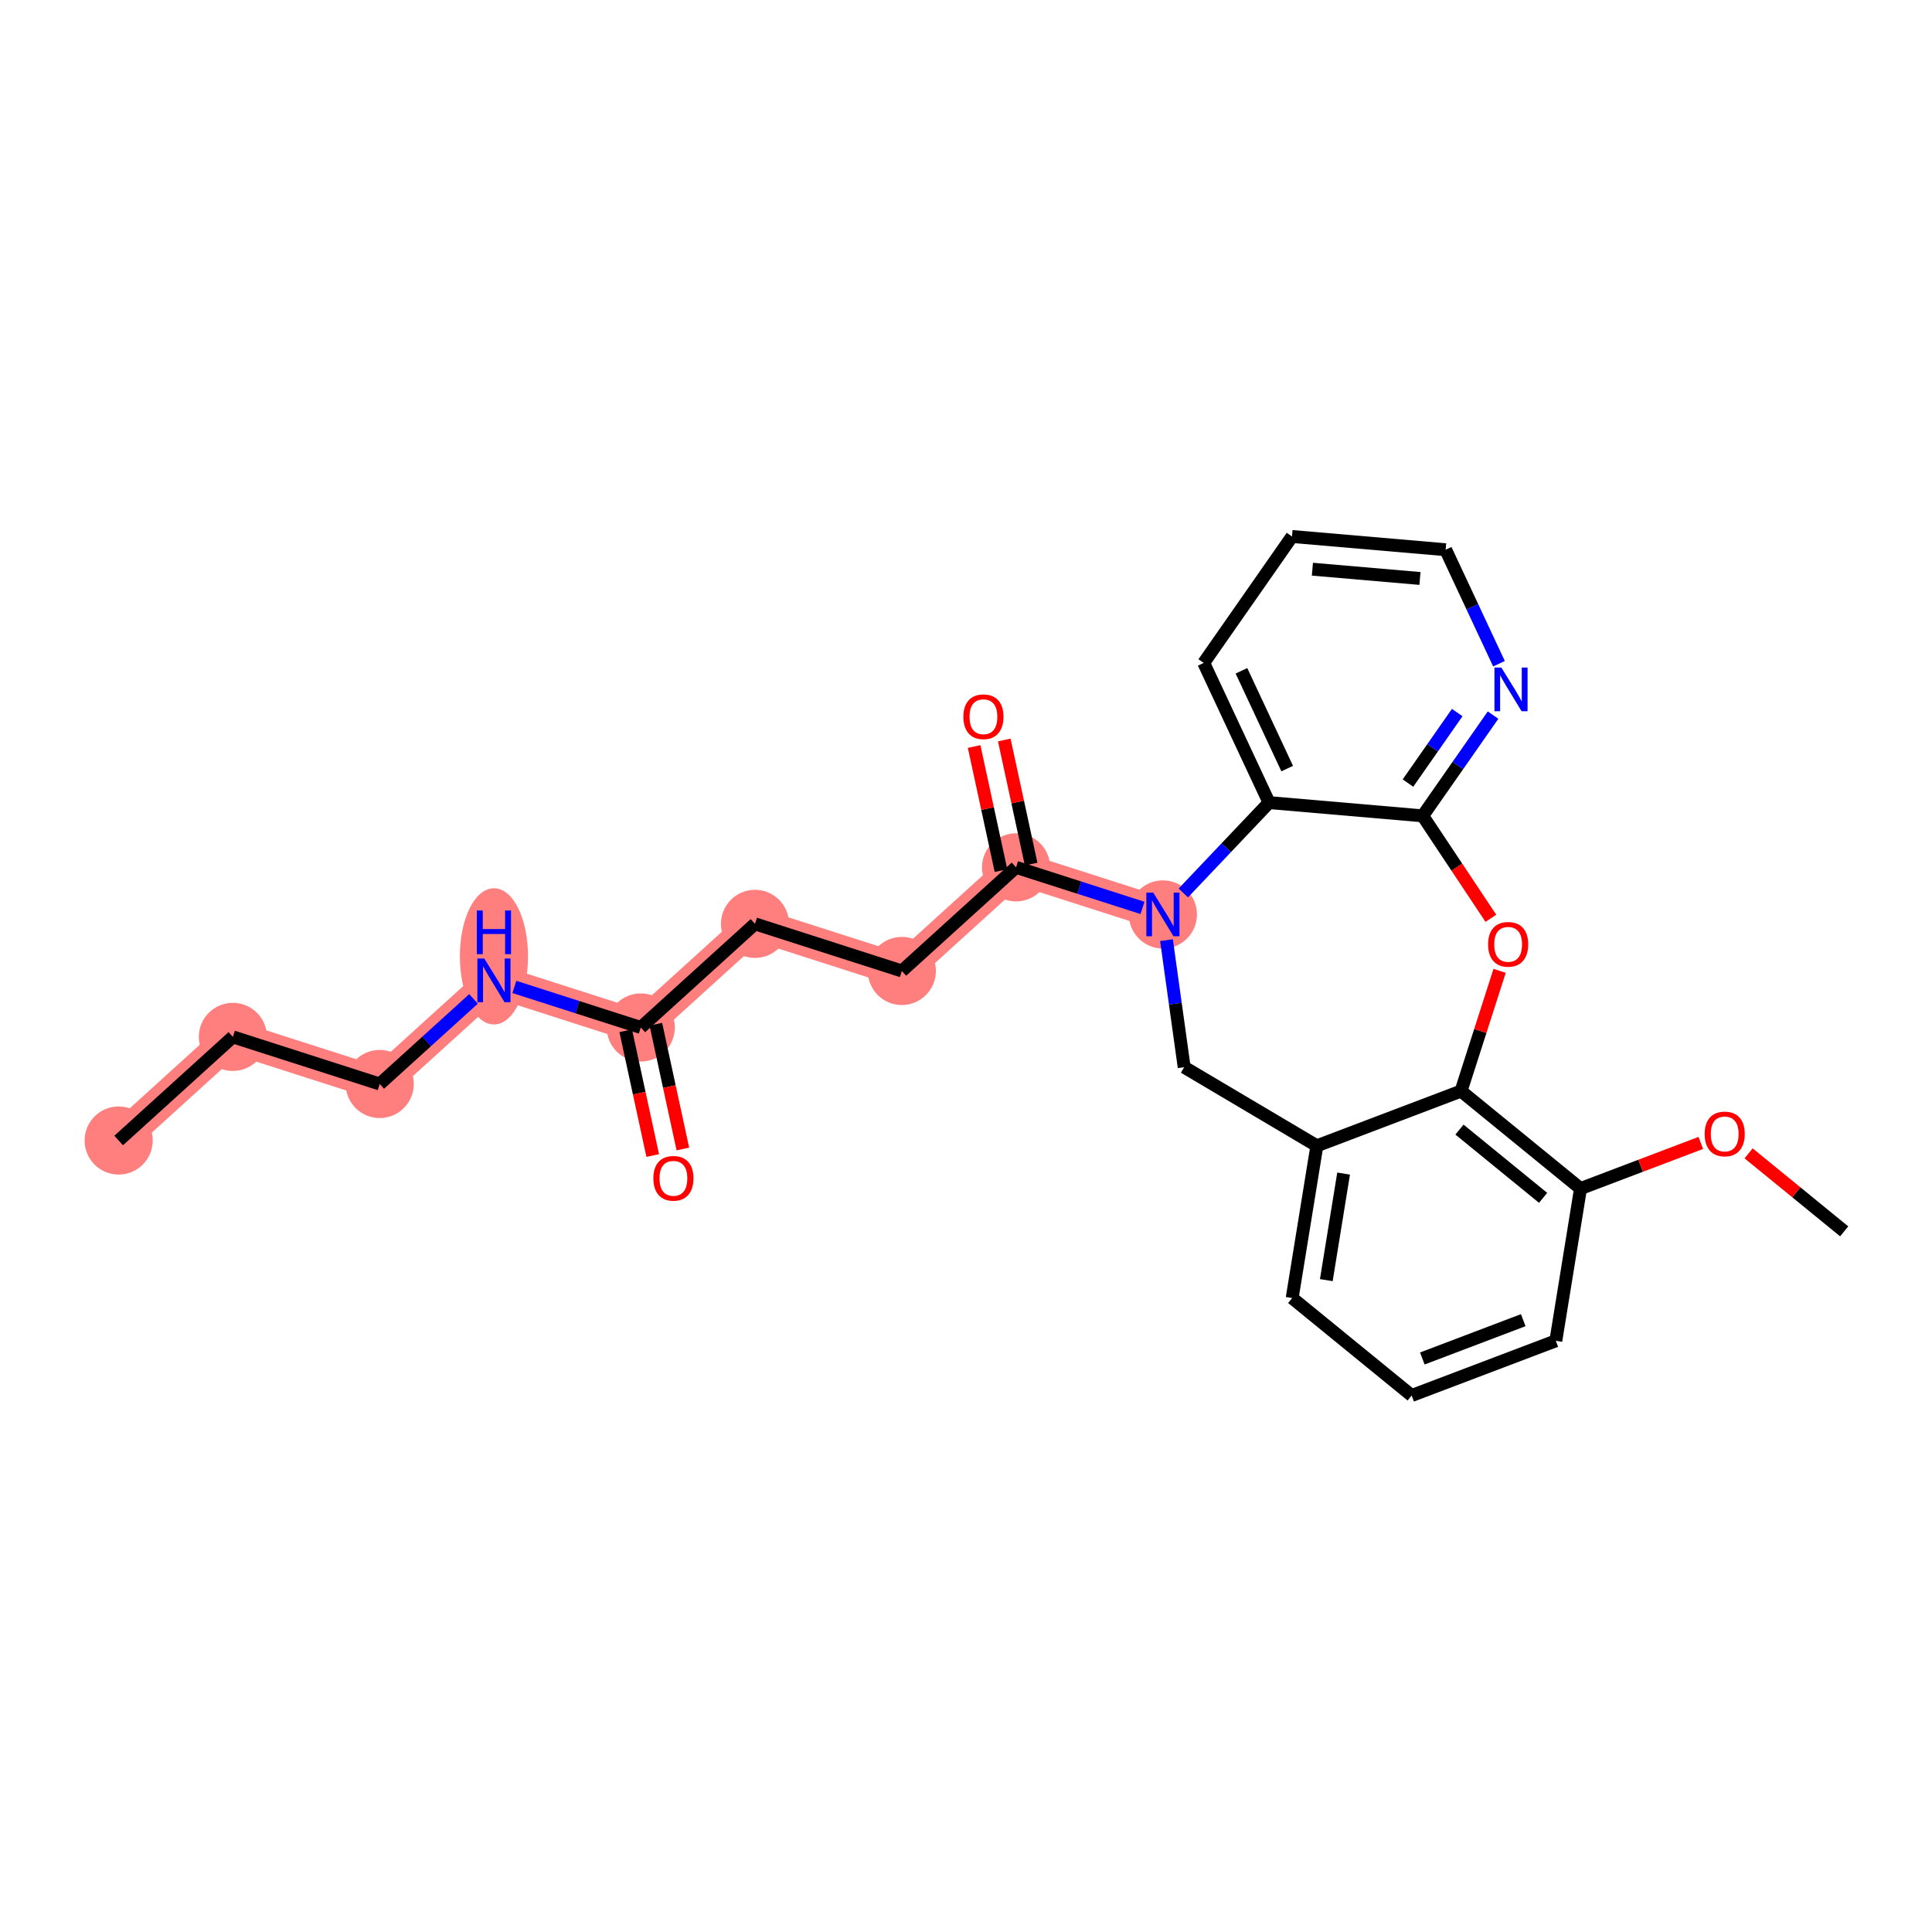 <?xml version='1.0' encoding='iso-8859-1'?>
<svg version='1.1' baseProfile='full'
              xmlns='http://www.w3.org/2000/svg'
                      xmlns:rdkit='http://www.rdkit.org/xml'
                      xmlns:xlink='http://www.w3.org/1999/xlink'
                  xml:space='preserve'
width='300px' height='300px' viewBox='0 0 300 300'>
<!-- END OF HEADER -->
<rect style='opacity:1.0;fill:#FFFFFF;stroke:none' width='300' height='300' x='0' y='0'> </rect>
<rect style='opacity:1.0;fill:#FFFFFF;stroke:none' width='300' height='300' x='0' y='0'> </rect>
<path d='M 18.426,177.098 L 36.161,161.008' style='fill:none;fill-rule:evenodd;stroke:#FF7F7F;stroke-width:5.1px;stroke-linecap:butt;stroke-linejoin:miter;stroke-opacity:1' />
<path d='M 36.161,161.008 L 58.963,168.322' style='fill:none;fill-rule:evenodd;stroke:#FF7F7F;stroke-width:5.1px;stroke-linecap:butt;stroke-linejoin:miter;stroke-opacity:1' />
<path d='M 58.963,168.322 L 76.699,152.233' style='fill:none;fill-rule:evenodd;stroke:#FF7F7F;stroke-width:5.1px;stroke-linecap:butt;stroke-linejoin:miter;stroke-opacity:1' />
<path d='M 76.699,152.233 L 99.501,159.547' style='fill:none;fill-rule:evenodd;stroke:#FF7F7F;stroke-width:5.1px;stroke-linecap:butt;stroke-linejoin:miter;stroke-opacity:1' />
<path d='M 99.501,159.547 L 117.236,143.457' style='fill:none;fill-rule:evenodd;stroke:#FF7F7F;stroke-width:5.1px;stroke-linecap:butt;stroke-linejoin:miter;stroke-opacity:1' />
<path d='M 117.236,143.457 L 140.038,150.772' style='fill:none;fill-rule:evenodd;stroke:#FF7F7F;stroke-width:5.1px;stroke-linecap:butt;stroke-linejoin:miter;stroke-opacity:1' />
<path d='M 140.038,150.772 L 157.774,134.682' style='fill:none;fill-rule:evenodd;stroke:#FF7F7F;stroke-width:5.1px;stroke-linecap:butt;stroke-linejoin:miter;stroke-opacity:1' />
<path d='M 157.774,134.682 L 180.576,141.997' style='fill:none;fill-rule:evenodd;stroke:#FF7F7F;stroke-width:5.1px;stroke-linecap:butt;stroke-linejoin:miter;stroke-opacity:1' />
<ellipse cx='18.426' cy='177.098' rx='4.789' ry='4.789'  style='fill:#FF7F7F;fill-rule:evenodd;stroke:#FF7F7F;stroke-width:1.0px;stroke-linecap:butt;stroke-linejoin:miter;stroke-opacity:1' />
<ellipse cx='36.161' cy='161.008' rx='4.789' ry='4.789'  style='fill:#FF7F7F;fill-rule:evenodd;stroke:#FF7F7F;stroke-width:1.0px;stroke-linecap:butt;stroke-linejoin:miter;stroke-opacity:1' />
<ellipse cx='58.963' cy='168.322' rx='4.789' ry='4.789'  style='fill:#FF7F7F;fill-rule:evenodd;stroke:#FF7F7F;stroke-width:1.0px;stroke-linecap:butt;stroke-linejoin:miter;stroke-opacity:1' />
<ellipse cx='76.699' cy='148.503' rx='4.789' ry='10.07'  style='fill:#FF7F7F;fill-rule:evenodd;stroke:#FF7F7F;stroke-width:1.0px;stroke-linecap:butt;stroke-linejoin:miter;stroke-opacity:1' />
<ellipse cx='99.501' cy='159.547' rx='4.789' ry='4.789'  style='fill:#FF7F7F;fill-rule:evenodd;stroke:#FF7F7F;stroke-width:1.0px;stroke-linecap:butt;stroke-linejoin:miter;stroke-opacity:1' />
<ellipse cx='117.236' cy='143.457' rx='4.789' ry='4.789'  style='fill:#FF7F7F;fill-rule:evenodd;stroke:#FF7F7F;stroke-width:1.0px;stroke-linecap:butt;stroke-linejoin:miter;stroke-opacity:1' />
<ellipse cx='140.038' cy='150.772' rx='4.789' ry='4.789'  style='fill:#FF7F7F;fill-rule:evenodd;stroke:#FF7F7F;stroke-width:1.0px;stroke-linecap:butt;stroke-linejoin:miter;stroke-opacity:1' />
<ellipse cx='157.774' cy='134.682' rx='4.789' ry='4.789'  style='fill:#FF7F7F;fill-rule:evenodd;stroke:#FF7F7F;stroke-width:1.0px;stroke-linecap:butt;stroke-linejoin:miter;stroke-opacity:1' />
<ellipse cx='180.576' cy='141.997' rx='4.789' ry='4.795'  style='fill:#FF7F7F;fill-rule:evenodd;stroke:#FF7F7F;stroke-width:1.0px;stroke-linecap:butt;stroke-linejoin:miter;stroke-opacity:1' />
<path class='bond-0 atom-0 atom-1' d='M 18.426,177.098 L 36.161,161.008' style='fill:none;fill-rule:evenodd;stroke:#000000;stroke-width:2.0px;stroke-linecap:butt;stroke-linejoin:miter;stroke-opacity:1' />
<path class='bond-1 atom-1 atom-2' d='M 36.161,161.008 L 58.963,168.322' style='fill:none;fill-rule:evenodd;stroke:#000000;stroke-width:2.0px;stroke-linecap:butt;stroke-linejoin:miter;stroke-opacity:1' />
<path class='bond-2 atom-2 atom-3' d='M 58.963,168.322 L 66.246,161.716' style='fill:none;fill-rule:evenodd;stroke:#000000;stroke-width:2.0px;stroke-linecap:butt;stroke-linejoin:miter;stroke-opacity:1' />
<path class='bond-2 atom-2 atom-3' d='M 66.246,161.716 L 73.528,155.109' style='fill:none;fill-rule:evenodd;stroke:#0000FF;stroke-width:2.0px;stroke-linecap:butt;stroke-linejoin:miter;stroke-opacity:1' />
<path class='bond-3 atom-3 atom-4' d='M 79.869,153.25 L 89.685,156.398' style='fill:none;fill-rule:evenodd;stroke:#0000FF;stroke-width:2.0px;stroke-linecap:butt;stroke-linejoin:miter;stroke-opacity:1' />
<path class='bond-3 atom-3 atom-4' d='M 89.685,156.398 L 99.501,159.547' style='fill:none;fill-rule:evenodd;stroke:#000000;stroke-width:2.0px;stroke-linecap:butt;stroke-linejoin:miter;stroke-opacity:1' />
<path class='bond-4 atom-4 atom-5' d='M 97.16,160.054 L 99.257,169.742' style='fill:none;fill-rule:evenodd;stroke:#000000;stroke-width:2.0px;stroke-linecap:butt;stroke-linejoin:miter;stroke-opacity:1' />
<path class='bond-4 atom-4 atom-5' d='M 99.257,169.742 L 101.355,179.43' style='fill:none;fill-rule:evenodd;stroke:#FF0000;stroke-width:2.0px;stroke-linecap:butt;stroke-linejoin:miter;stroke-opacity:1' />
<path class='bond-4 atom-4 atom-5' d='M 101.841,159.041 L 103.938,168.729' style='fill:none;fill-rule:evenodd;stroke:#000000;stroke-width:2.0px;stroke-linecap:butt;stroke-linejoin:miter;stroke-opacity:1' />
<path class='bond-4 atom-4 atom-5' d='M 103.938,168.729 L 106.035,178.417' style='fill:none;fill-rule:evenodd;stroke:#FF0000;stroke-width:2.0px;stroke-linecap:butt;stroke-linejoin:miter;stroke-opacity:1' />
<path class='bond-5 atom-4 atom-6' d='M 99.501,159.547 L 117.236,143.457' style='fill:none;fill-rule:evenodd;stroke:#000000;stroke-width:2.0px;stroke-linecap:butt;stroke-linejoin:miter;stroke-opacity:1' />
<path class='bond-6 atom-6 atom-7' d='M 117.236,143.457 L 140.038,150.772' style='fill:none;fill-rule:evenodd;stroke:#000000;stroke-width:2.0px;stroke-linecap:butt;stroke-linejoin:miter;stroke-opacity:1' />
<path class='bond-7 atom-7 atom-8' d='M 140.038,150.772 L 157.774,134.682' style='fill:none;fill-rule:evenodd;stroke:#000000;stroke-width:2.0px;stroke-linecap:butt;stroke-linejoin:miter;stroke-opacity:1' />
<path class='bond-8 atom-8 atom-9' d='M 160.114,134.176 L 158.028,124.54' style='fill:none;fill-rule:evenodd;stroke:#000000;stroke-width:2.0px;stroke-linecap:butt;stroke-linejoin:miter;stroke-opacity:1' />
<path class='bond-8 atom-8 atom-9' d='M 158.028,124.54 L 155.942,114.904' style='fill:none;fill-rule:evenodd;stroke:#FF0000;stroke-width:2.0px;stroke-linecap:butt;stroke-linejoin:miter;stroke-opacity:1' />
<path class='bond-8 atom-8 atom-9' d='M 155.433,135.189 L 153.347,125.553' style='fill:none;fill-rule:evenodd;stroke:#000000;stroke-width:2.0px;stroke-linecap:butt;stroke-linejoin:miter;stroke-opacity:1' />
<path class='bond-8 atom-8 atom-9' d='M 153.347,125.553 L 151.262,115.918' style='fill:none;fill-rule:evenodd;stroke:#FF0000;stroke-width:2.0px;stroke-linecap:butt;stroke-linejoin:miter;stroke-opacity:1' />
<path class='bond-9 atom-8 atom-10' d='M 157.774,134.682 L 167.589,137.831' style='fill:none;fill-rule:evenodd;stroke:#000000;stroke-width:2.0px;stroke-linecap:butt;stroke-linejoin:miter;stroke-opacity:1' />
<path class='bond-9 atom-8 atom-10' d='M 167.589,137.831 L 177.405,140.98' style='fill:none;fill-rule:evenodd;stroke:#0000FF;stroke-width:2.0px;stroke-linecap:butt;stroke-linejoin:miter;stroke-opacity:1' />
<path class='bond-10 atom-10 atom-11' d='M 181.131,145.986 L 182.505,155.85' style='fill:none;fill-rule:evenodd;stroke:#0000FF;stroke-width:2.0px;stroke-linecap:butt;stroke-linejoin:miter;stroke-opacity:1' />
<path class='bond-10 atom-10 atom-11' d='M 182.505,155.85 L 183.879,165.714' style='fill:none;fill-rule:evenodd;stroke:#000000;stroke-width:2.0px;stroke-linecap:butt;stroke-linejoin:miter;stroke-opacity:1' />
<path class='bond-26 atom-26 atom-10' d='M 197.059,124.627 L 190.403,131.641' style='fill:none;fill-rule:evenodd;stroke:#000000;stroke-width:2.0px;stroke-linecap:butt;stroke-linejoin:miter;stroke-opacity:1' />
<path class='bond-26 atom-26 atom-10' d='M 190.403,131.641 L 183.746,138.656' style='fill:none;fill-rule:evenodd;stroke:#0000FF;stroke-width:2.0px;stroke-linecap:butt;stroke-linejoin:miter;stroke-opacity:1' />
<path class='bond-11 atom-11 atom-12' d='M 183.879,165.714 L 204.481,177.919' style='fill:none;fill-rule:evenodd;stroke:#000000;stroke-width:2.0px;stroke-linecap:butt;stroke-linejoin:miter;stroke-opacity:1' />
<path class='bond-12 atom-12 atom-13' d='M 204.481,177.919 L 200.647,201.557' style='fill:none;fill-rule:evenodd;stroke:#000000;stroke-width:2.0px;stroke-linecap:butt;stroke-linejoin:miter;stroke-opacity:1' />
<path class='bond-12 atom-12 atom-13' d='M 208.634,182.232 L 205.949,198.778' style='fill:none;fill-rule:evenodd;stroke:#000000;stroke-width:2.0px;stroke-linecap:butt;stroke-linejoin:miter;stroke-opacity:1' />
<path class='bond-27 atom-19 atom-12' d='M 226.869,169.421 L 204.481,177.919' style='fill:none;fill-rule:evenodd;stroke:#000000;stroke-width:2.0px;stroke-linecap:butt;stroke-linejoin:miter;stroke-opacity:1' />
<path class='bond-13 atom-13 atom-14' d='M 200.647,201.557 L 219.2,216.696' style='fill:none;fill-rule:evenodd;stroke:#000000;stroke-width:2.0px;stroke-linecap:butt;stroke-linejoin:miter;stroke-opacity:1' />
<path class='bond-14 atom-14 atom-15' d='M 219.2,216.696 L 241.588,208.198' style='fill:none;fill-rule:evenodd;stroke:#000000;stroke-width:2.0px;stroke-linecap:butt;stroke-linejoin:miter;stroke-opacity:1' />
<path class='bond-14 atom-14 atom-15' d='M 220.859,210.944 L 236.53,204.995' style='fill:none;fill-rule:evenodd;stroke:#000000;stroke-width:2.0px;stroke-linecap:butt;stroke-linejoin:miter;stroke-opacity:1' />
<path class='bond-15 atom-15 atom-16' d='M 241.588,208.198 L 245.422,184.561' style='fill:none;fill-rule:evenodd;stroke:#000000;stroke-width:2.0px;stroke-linecap:butt;stroke-linejoin:miter;stroke-opacity:1' />
<path class='bond-16 atom-16 atom-17' d='M 245.422,184.561 L 254.761,181.016' style='fill:none;fill-rule:evenodd;stroke:#000000;stroke-width:2.0px;stroke-linecap:butt;stroke-linejoin:miter;stroke-opacity:1' />
<path class='bond-16 atom-16 atom-17' d='M 254.761,181.016 L 264.099,177.472' style='fill:none;fill-rule:evenodd;stroke:#FF0000;stroke-width:2.0px;stroke-linecap:butt;stroke-linejoin:miter;stroke-opacity:1' />
<path class='bond-18 atom-16 atom-19' d='M 245.422,184.561 L 226.869,169.421' style='fill:none;fill-rule:evenodd;stroke:#000000;stroke-width:2.0px;stroke-linecap:butt;stroke-linejoin:miter;stroke-opacity:1' />
<path class='bond-18 atom-16 atom-19' d='M 239.612,186.001 L 226.624,175.403' style='fill:none;fill-rule:evenodd;stroke:#000000;stroke-width:2.0px;stroke-linecap:butt;stroke-linejoin:miter;stroke-opacity:1' />
<path class='bond-17 atom-17 atom-18' d='M 271.522,179.092 L 278.943,185.147' style='fill:none;fill-rule:evenodd;stroke:#FF0000;stroke-width:2.0px;stroke-linecap:butt;stroke-linejoin:miter;stroke-opacity:1' />
<path class='bond-17 atom-17 atom-18' d='M 278.943,185.147 L 286.364,191.202' style='fill:none;fill-rule:evenodd;stroke:#000000;stroke-width:2.0px;stroke-linecap:butt;stroke-linejoin:miter;stroke-opacity:1' />
<path class='bond-19 atom-19 atom-20' d='M 226.869,169.421 L 229.863,160.087' style='fill:none;fill-rule:evenodd;stroke:#000000;stroke-width:2.0px;stroke-linecap:butt;stroke-linejoin:miter;stroke-opacity:1' />
<path class='bond-19 atom-19 atom-20' d='M 229.863,160.087 L 232.858,150.753' style='fill:none;fill-rule:evenodd;stroke:#FF0000;stroke-width:2.0px;stroke-linecap:butt;stroke-linejoin:miter;stroke-opacity:1' />
<path class='bond-20 atom-20 atom-21' d='M 231.503,142.592 L 226.21,134.638' style='fill:none;fill-rule:evenodd;stroke:#FF0000;stroke-width:2.0px;stroke-linecap:butt;stroke-linejoin:miter;stroke-opacity:1' />
<path class='bond-20 atom-20 atom-21' d='M 226.21,134.638 L 220.917,126.684' style='fill:none;fill-rule:evenodd;stroke:#000000;stroke-width:2.0px;stroke-linecap:butt;stroke-linejoin:miter;stroke-opacity:1' />
<path class='bond-21 atom-21 atom-22' d='M 220.917,126.684 L 226.379,118.862' style='fill:none;fill-rule:evenodd;stroke:#000000;stroke-width:2.0px;stroke-linecap:butt;stroke-linejoin:miter;stroke-opacity:1' />
<path class='bond-21 atom-21 atom-22' d='M 226.379,118.862 L 231.842,111.041' style='fill:none;fill-rule:evenodd;stroke:#0000FF;stroke-width:2.0px;stroke-linecap:butt;stroke-linejoin:miter;stroke-opacity:1' />
<path class='bond-21 atom-21 atom-22' d='M 218.629,121.595 L 222.453,116.12' style='fill:none;fill-rule:evenodd;stroke:#000000;stroke-width:2.0px;stroke-linecap:butt;stroke-linejoin:miter;stroke-opacity:1' />
<path class='bond-21 atom-21 atom-22' d='M 222.453,116.12 L 226.276,110.645' style='fill:none;fill-rule:evenodd;stroke:#0000FF;stroke-width:2.0px;stroke-linecap:butt;stroke-linejoin:miter;stroke-opacity:1' />
<path class='bond-28 atom-26 atom-21' d='M 197.059,124.627 L 220.917,126.684' style='fill:none;fill-rule:evenodd;stroke:#000000;stroke-width:2.0px;stroke-linecap:butt;stroke-linejoin:miter;stroke-opacity:1' />
<path class='bond-22 atom-22 atom-23' d='M 232.761,103.062 L 228.621,94.211' style='fill:none;fill-rule:evenodd;stroke:#0000FF;stroke-width:2.0px;stroke-linecap:butt;stroke-linejoin:miter;stroke-opacity:1' />
<path class='bond-22 atom-22 atom-23' d='M 228.621,94.211 L 224.48,85.361' style='fill:none;fill-rule:evenodd;stroke:#000000;stroke-width:2.0px;stroke-linecap:butt;stroke-linejoin:miter;stroke-opacity:1' />
<path class='bond-23 atom-23 atom-24' d='M 224.48,85.361 L 200.622,83.304' style='fill:none;fill-rule:evenodd;stroke:#000000;stroke-width:2.0px;stroke-linecap:butt;stroke-linejoin:miter;stroke-opacity:1' />
<path class='bond-23 atom-23 atom-24' d='M 220.49,89.824 L 203.79,88.384' style='fill:none;fill-rule:evenodd;stroke:#000000;stroke-width:2.0px;stroke-linecap:butt;stroke-linejoin:miter;stroke-opacity:1' />
<path class='bond-24 atom-24 atom-25' d='M 200.622,83.304 L 186.912,102.937' style='fill:none;fill-rule:evenodd;stroke:#000000;stroke-width:2.0px;stroke-linecap:butt;stroke-linejoin:miter;stroke-opacity:1' />
<path class='bond-25 atom-25 atom-26' d='M 186.912,102.937 L 197.059,124.627' style='fill:none;fill-rule:evenodd;stroke:#000000;stroke-width:2.0px;stroke-linecap:butt;stroke-linejoin:miter;stroke-opacity:1' />
<path class='bond-25 atom-25 atom-26' d='M 192.772,104.161 L 199.875,119.344' style='fill:none;fill-rule:evenodd;stroke:#000000;stroke-width:2.0px;stroke-linecap:butt;stroke-linejoin:miter;stroke-opacity:1' />
<path  class='atom-3' d='M 75.2 148.842
L 77.422 152.434
Q 77.642 152.788, 77.997 153.43
Q 78.351 154.072, 78.37 154.11
L 78.37 148.842
L 79.27 148.842
L 79.27 155.623
L 78.341 155.623
L 75.956 151.696
Q 75.679 151.236, 75.382 150.71
Q 75.094 150.183, 75.008 150.02
L 75.008 155.623
L 74.127 155.623
L 74.127 148.842
L 75.2 148.842
' fill='#0000FF'/>
<path  class='atom-3' d='M 74.045 141.382
L 74.965 141.382
L 74.965 144.265
L 78.432 144.265
L 78.432 141.382
L 79.352 141.382
L 79.352 148.164
L 78.432 148.164
L 78.432 145.031
L 74.965 145.031
L 74.965 148.164
L 74.045 148.164
L 74.045 141.382
' fill='#0000FF'/>
<path  class='atom-5' d='M 101.454 182.971
Q 101.454 181.342, 102.258 180.432
Q 103.063 179.522, 104.567 179.522
Q 106.071 179.522, 106.875 180.432
Q 107.68 181.342, 107.68 182.971
Q 107.68 184.618, 106.866 185.557
Q 106.052 186.486, 104.567 186.486
Q 103.073 186.486, 102.258 185.557
Q 101.454 184.628, 101.454 182.971
M 104.567 185.72
Q 105.601 185.72, 106.157 185.03
Q 106.722 184.331, 106.722 182.971
Q 106.722 181.639, 106.157 180.969
Q 105.601 180.289, 104.567 180.289
Q 103.532 180.289, 102.967 180.959
Q 102.412 181.63, 102.412 182.971
Q 102.412 184.34, 102.967 185.03
Q 103.532 185.72, 104.567 185.72
' fill='#FF0000'/>
<path  class='atom-9' d='M 149.594 111.297
Q 149.594 109.669, 150.399 108.759
Q 151.203 107.849, 152.707 107.849
Q 154.211 107.849, 155.016 108.759
Q 155.82 109.669, 155.82 111.297
Q 155.82 112.945, 155.006 113.883
Q 154.192 114.812, 152.707 114.812
Q 151.213 114.812, 150.399 113.883
Q 149.594 112.954, 149.594 111.297
M 152.707 114.046
Q 153.742 114.046, 154.297 113.357
Q 154.862 112.657, 154.862 111.297
Q 154.862 109.966, 154.297 109.295
Q 153.742 108.615, 152.707 108.615
Q 151.673 108.615, 151.108 109.286
Q 150.552 109.956, 150.552 111.297
Q 150.552 112.667, 151.108 113.357
Q 151.673 114.046, 152.707 114.046
' fill='#FF0000'/>
<path  class='atom-10' d='M 179.076 138.606
L 181.299 142.198
Q 181.519 142.552, 181.873 143.194
Q 182.228 143.836, 182.247 143.874
L 182.247 138.606
L 183.147 138.606
L 183.147 145.388
L 182.218 145.388
L 179.833 141.46
Q 179.555 141.001, 179.258 140.474
Q 178.971 139.947, 178.885 139.784
L 178.885 145.388
L 178.004 145.388
L 178.004 138.606
L 179.076 138.606
' fill='#0000FF'/>
<path  class='atom-17' d='M 264.697 176.082
Q 264.697 174.454, 265.502 173.544
Q 266.306 172.634, 267.81 172.634
Q 269.314 172.634, 270.119 173.544
Q 270.923 174.454, 270.923 176.082
Q 270.923 177.73, 270.109 178.668
Q 269.295 179.597, 267.81 179.597
Q 266.316 179.597, 265.502 178.668
Q 264.697 177.739, 264.697 176.082
M 267.81 178.831
Q 268.845 178.831, 269.4 178.141
Q 269.965 177.442, 269.965 176.082
Q 269.965 174.751, 269.4 174.08
Q 268.845 173.4, 267.81 173.4
Q 266.776 173.4, 266.211 174.071
Q 265.655 174.741, 265.655 176.082
Q 265.655 177.452, 266.211 178.141
Q 266.776 178.831, 267.81 178.831
' fill='#FF0000'/>
<path  class='atom-20' d='M 231.071 146.639
Q 231.071 145.01, 231.875 144.1
Q 232.68 143.19, 234.184 143.19
Q 235.687 143.19, 236.492 144.1
Q 237.297 145.01, 237.297 146.639
Q 237.297 148.286, 236.482 149.225
Q 235.668 150.154, 234.184 150.154
Q 232.689 150.154, 231.875 149.225
Q 231.071 148.296, 231.071 146.639
M 234.184 149.388
Q 235.218 149.388, 235.774 148.698
Q 236.339 147.999, 236.339 146.639
Q 236.339 145.307, 235.774 144.637
Q 235.218 143.957, 234.184 143.957
Q 233.149 143.957, 232.584 144.627
Q 232.028 145.298, 232.028 146.639
Q 232.028 148.008, 232.584 148.698
Q 233.149 149.388, 234.184 149.388
' fill='#FF0000'/>
<path  class='atom-22' d='M 233.129 103.66
L 235.351 107.252
Q 235.571 107.607, 235.925 108.248
Q 236.28 108.89, 236.299 108.929
L 236.299 103.66
L 237.199 103.66
L 237.199 110.442
L 236.27 110.442
L 233.885 106.515
Q 233.607 106.055, 233.31 105.528
Q 233.023 105.001, 232.937 104.839
L 232.937 110.442
L 232.056 110.442
L 232.056 103.66
L 233.129 103.66
' fill='#0000FF'/>
</svg>
